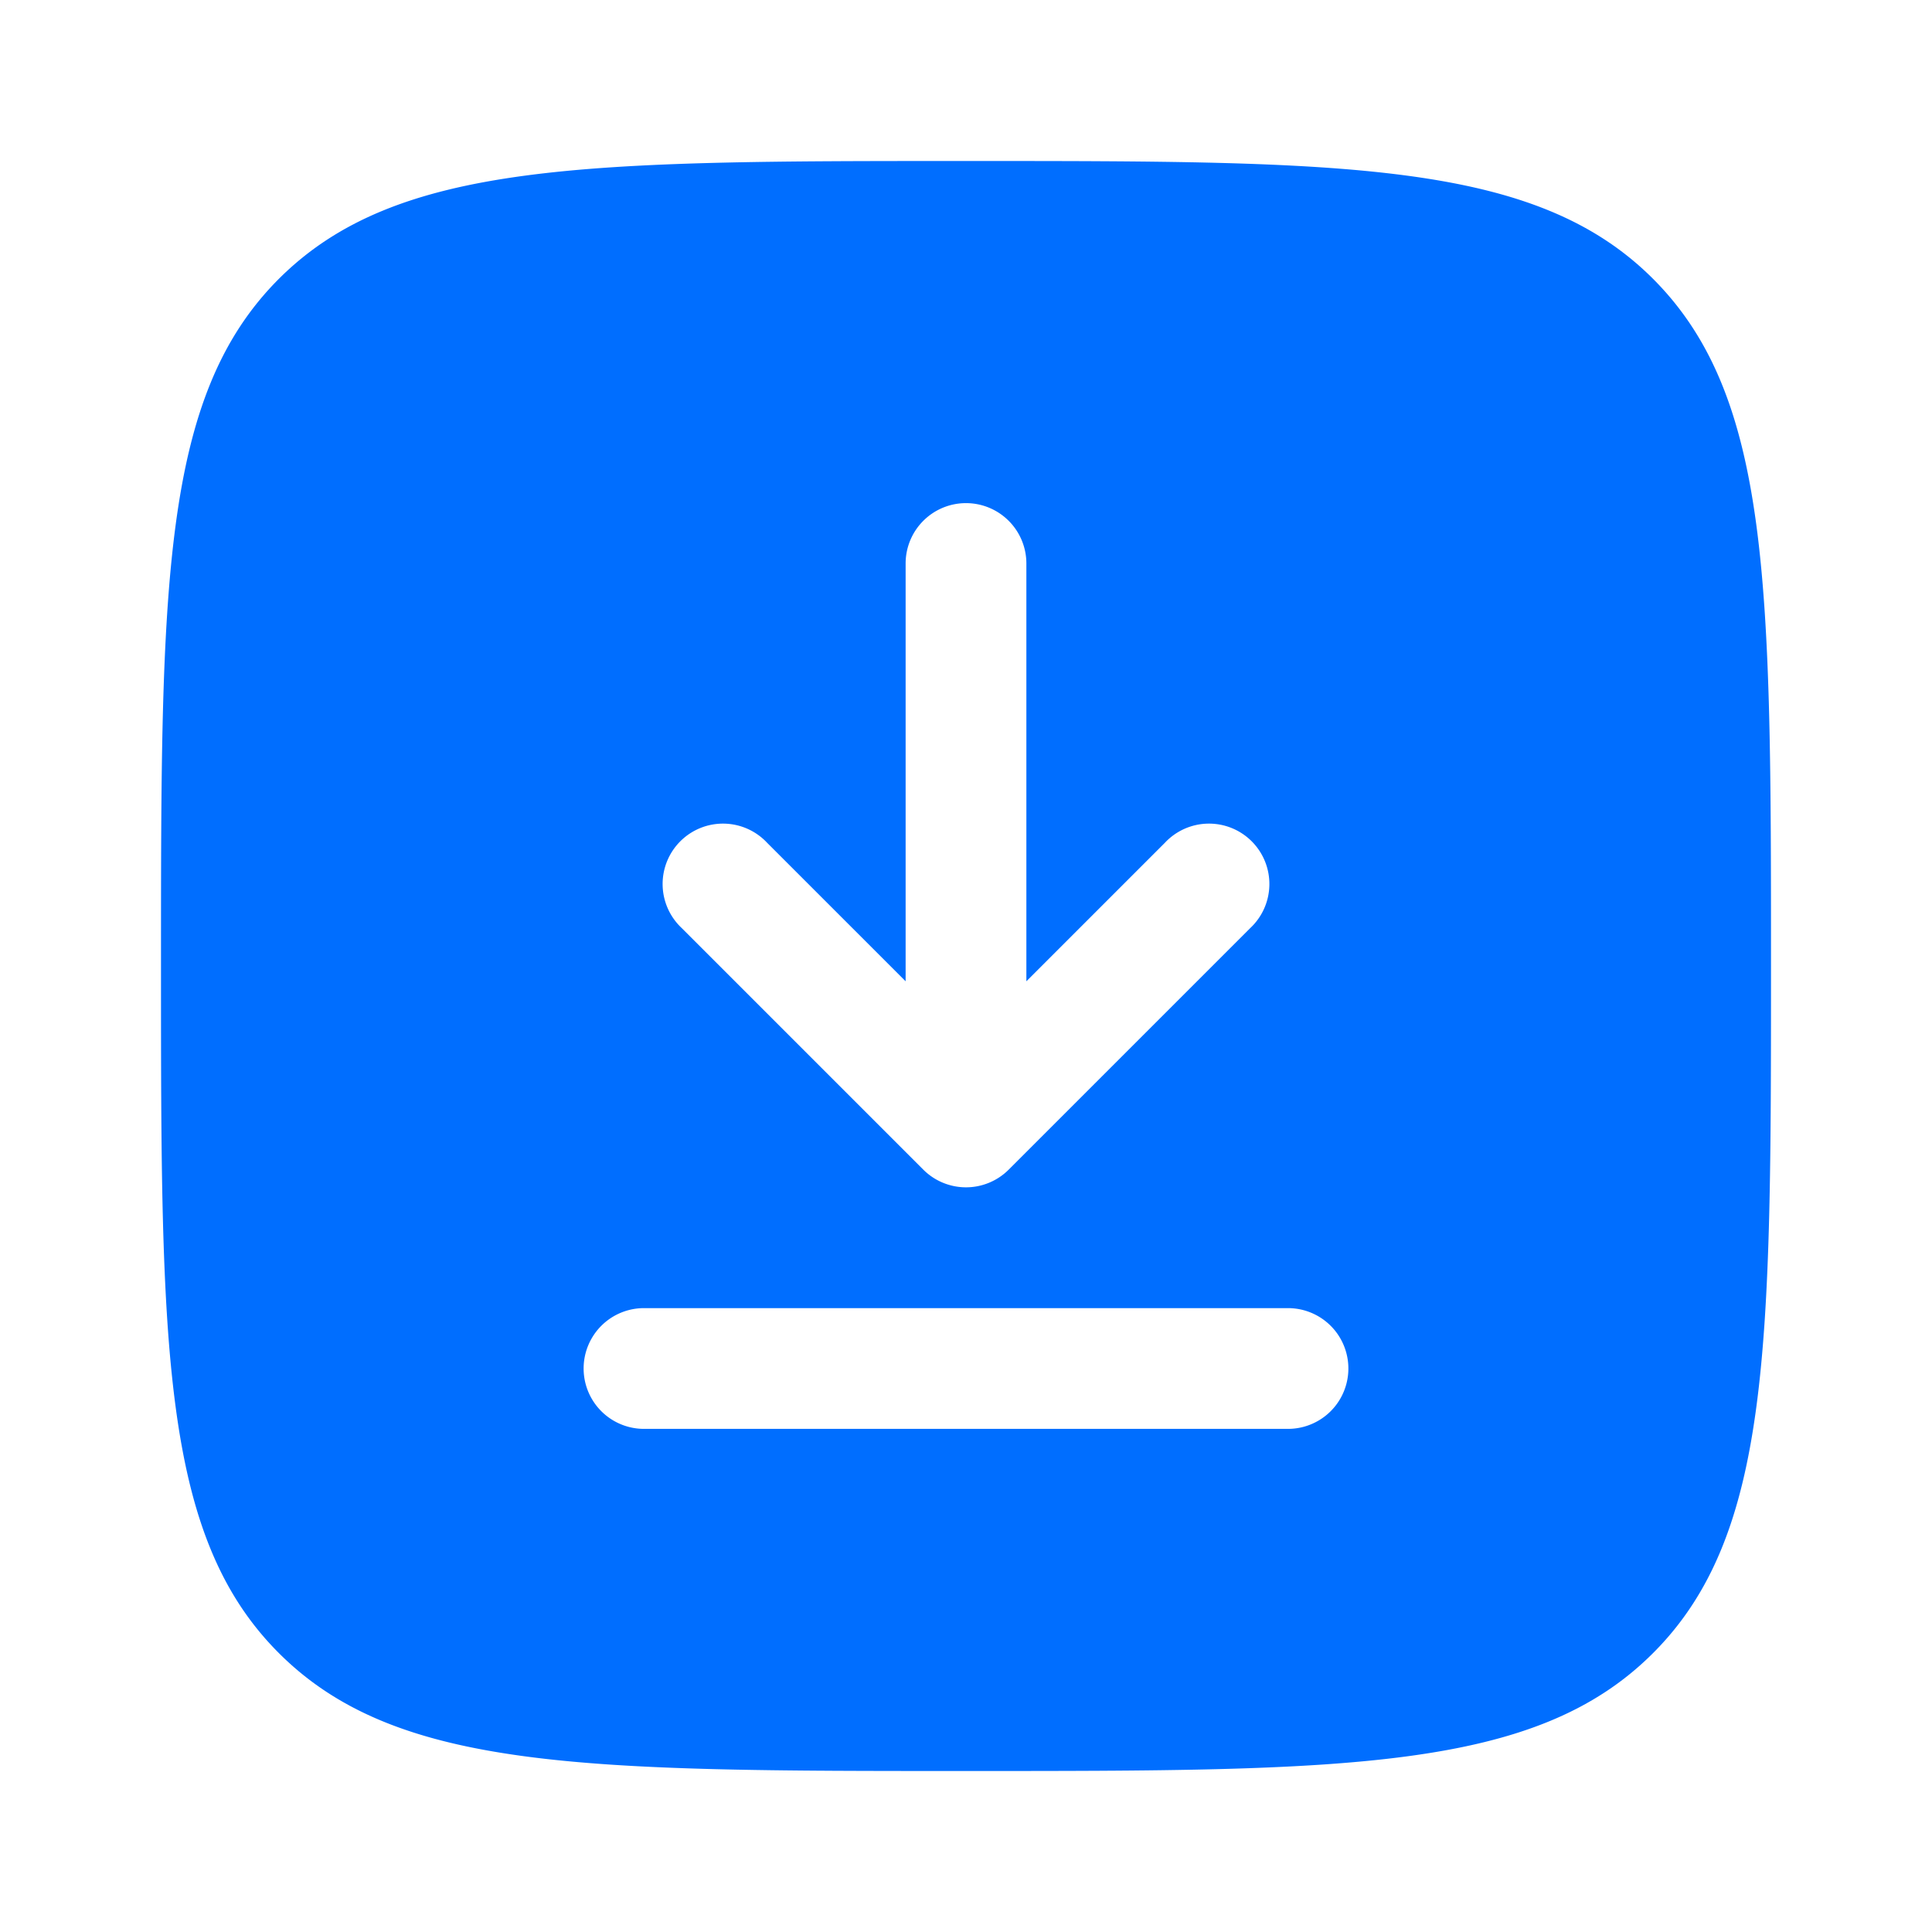 <svg xmlns="http://www.w3.org/2000/svg" width="500" height="500" viewBox="0 0 24 24"><path fill="#006eff" fill-rule="evenodd" d="M2 12c0-4.714 0-7.071 1.464-8.536C4.93 2 7.286 2 12 2s7.071 0 8.535 1.464C22 4.93 22 7.286 22 12s0 7.071-1.465 8.535C19.072 22 16.714 22 12 22s-7.071 0-8.536-1.465C2 19.072 2 16.714 2 12m10-5.75a.75.75 0 0 1 .75.75v5.19l1.72-1.72a.75.75 0 1 1 1.06 1.06l-3 3a.75.75 0 0 1-1.06 0l-3-3a.75.75 0 1 1 1.06-1.06l1.72 1.72V7a.75.75 0 0 1 .75-.75m-4 10a.75.75 0 0 0 0 1.5h8a.75.75 0 0 0 0-1.5z" clip-rule="evenodd"/></svg>